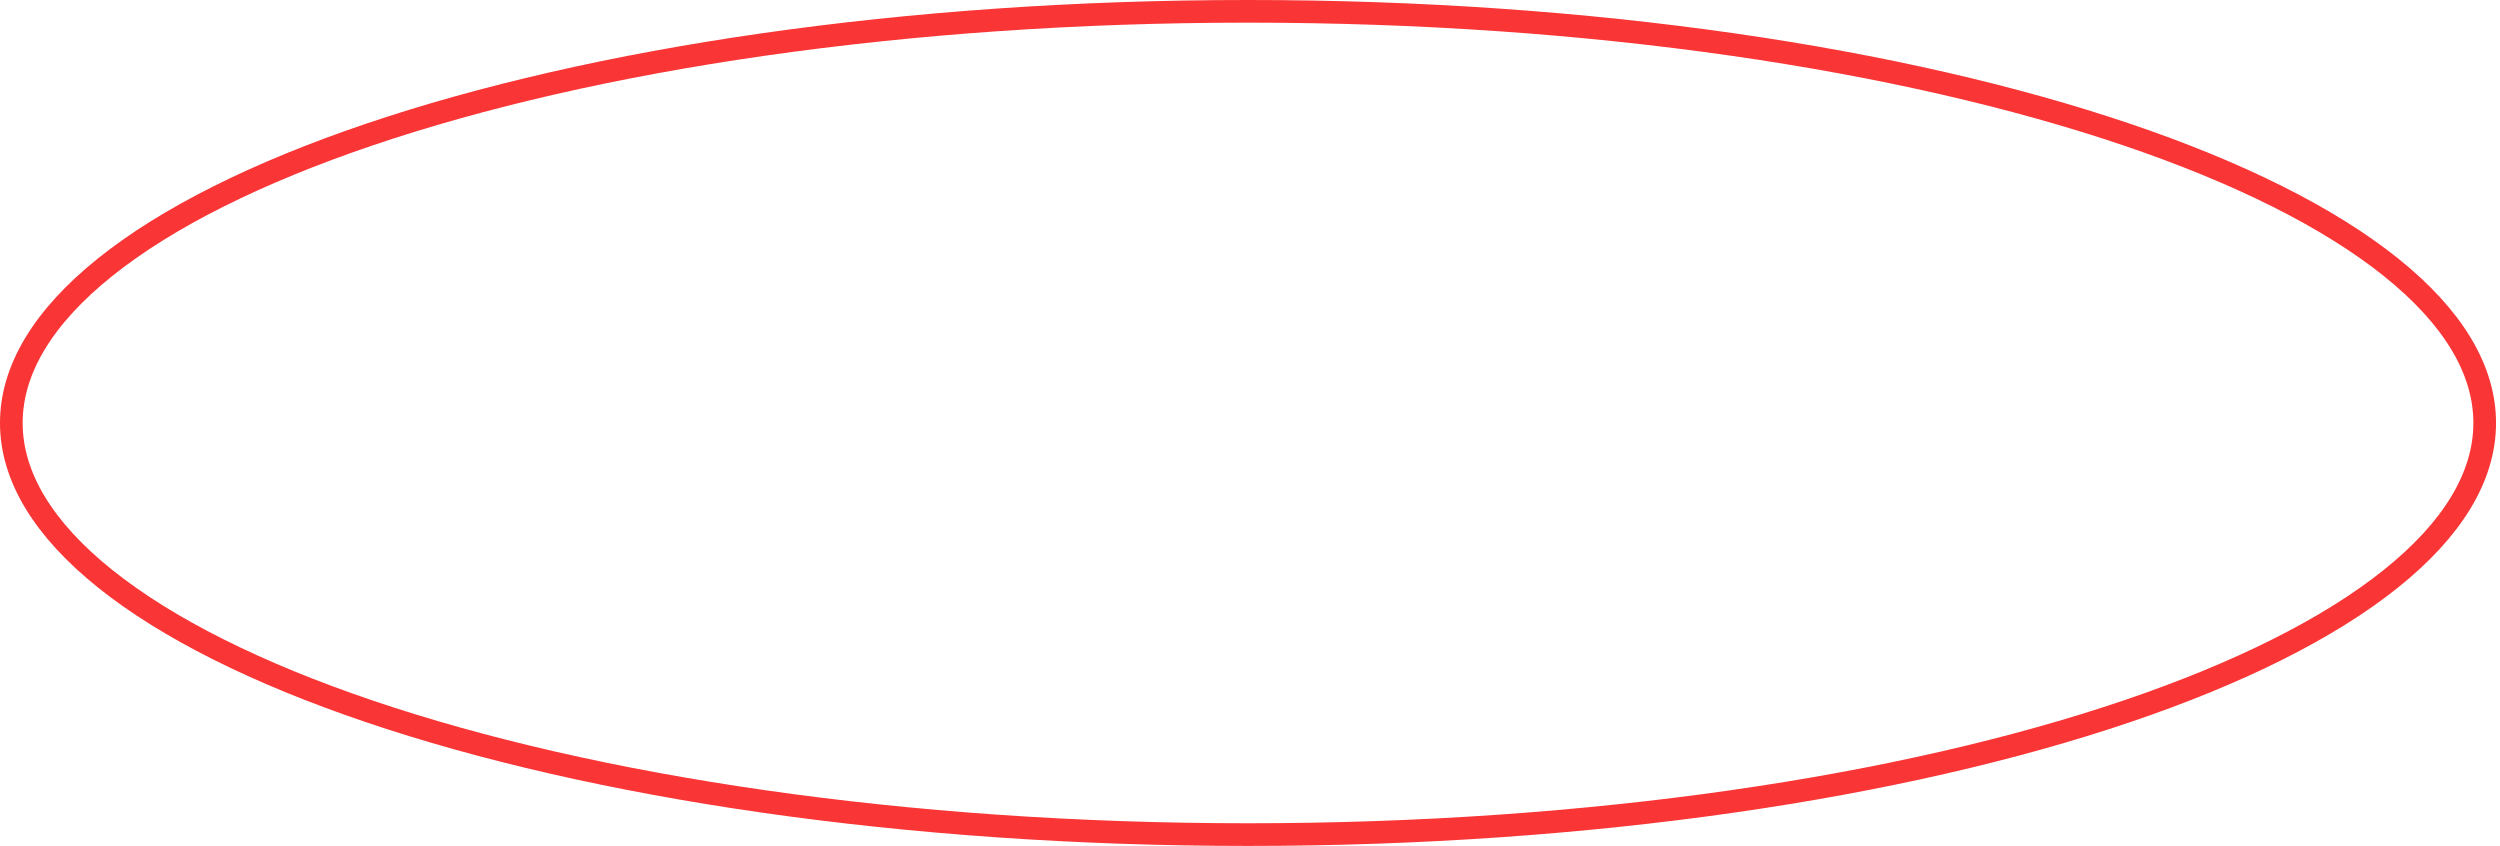 <?xml version="1.0" encoding="UTF-8"?> <svg xmlns="http://www.w3.org/2000/svg" width="331" height="112" viewBox="0 0 331 112" fill="none"> <path d="M328.974 56C328.974 63.086 324.739 70.067 316.551 76.627C308.377 83.176 296.458 89.141 281.596 94.177C251.887 104.246 210.748 110.5 165.237 110.5C119.727 110.5 78.588 104.246 48.878 94.177C34.016 89.141 22.097 83.176 13.923 76.627C5.735 70.067 1.5 63.086 1.5 56C1.5 48.914 5.735 41.934 13.923 35.373C22.097 28.824 34.016 22.86 48.878 17.823C78.588 7.754 119.727 1.5 165.237 1.5C210.748 1.5 251.887 7.754 281.596 17.823C296.458 22.86 308.377 28.824 316.551 35.373C324.739 41.934 328.974 48.914 328.974 56Z" stroke="#F93535" stroke-width="3"></path> </svg> 
